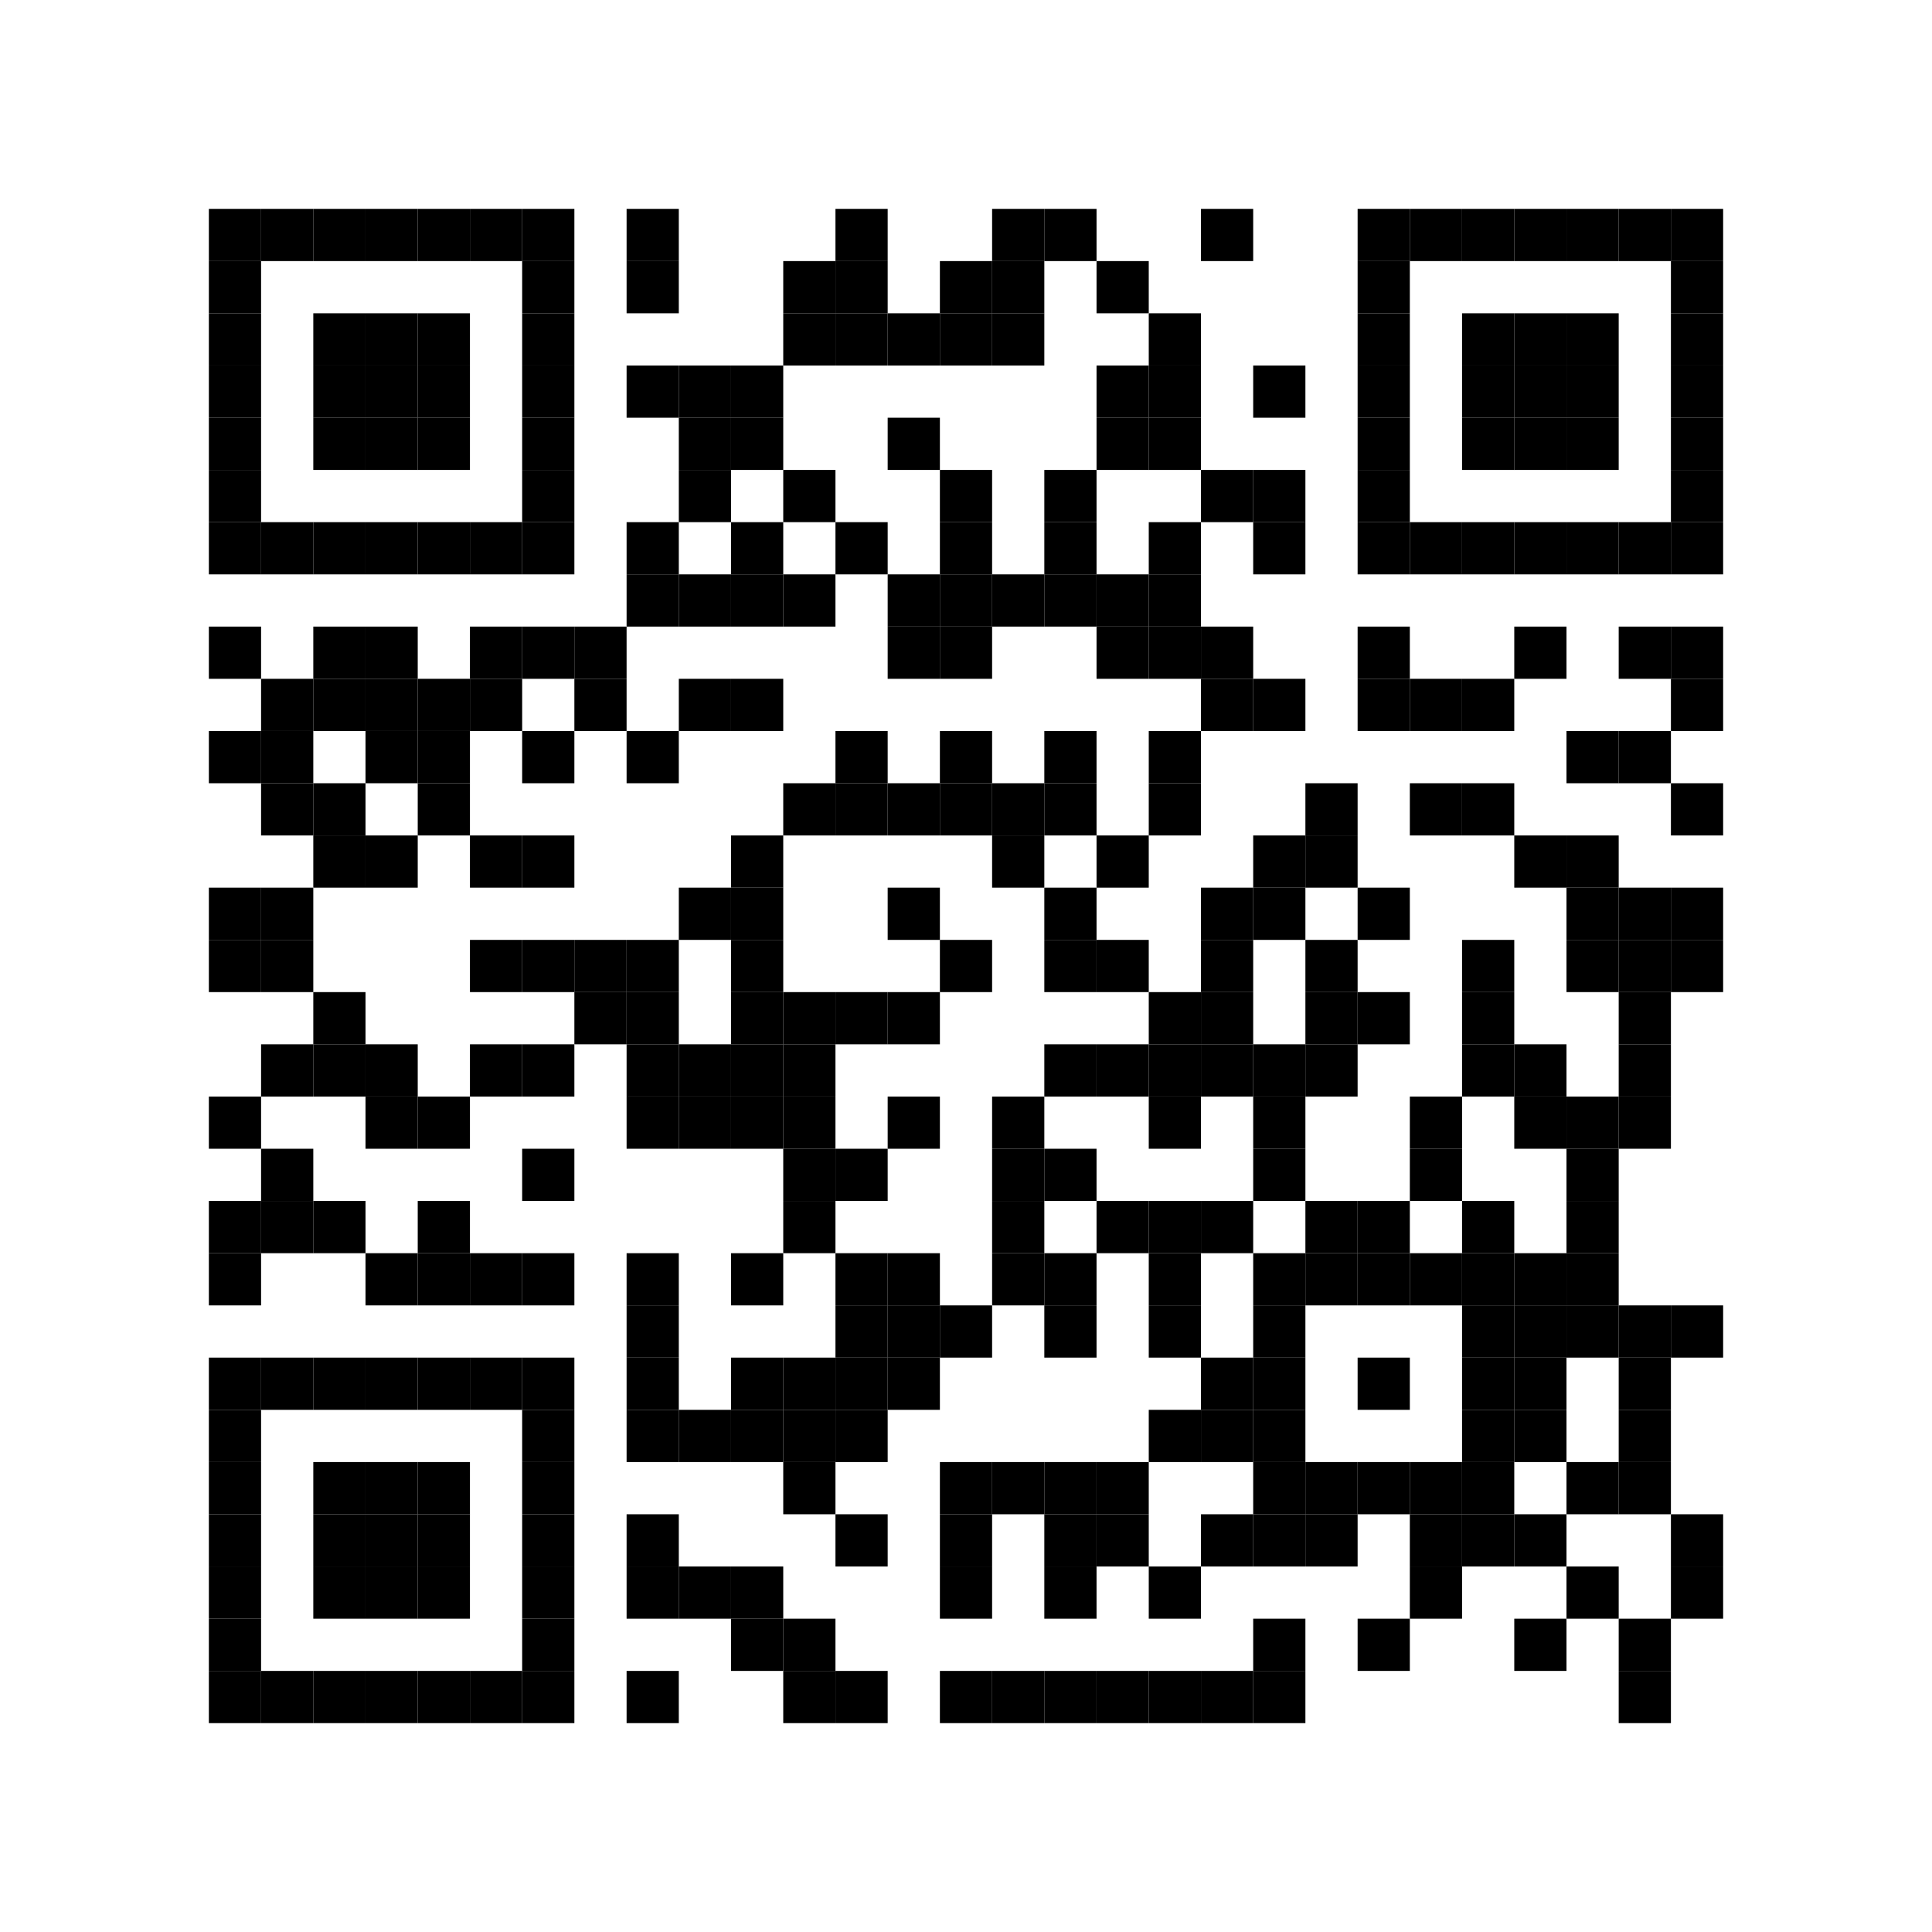 <?xml version="1.0"?>

<svg width="296" height="296" viewBox="0 0 296 296" xmlns="http://www.w3.org/2000/svg" xmlns:xlink="http://www.w3.org/1999/xlink" xmlns:ev="http://www.w3.org/2001/xml-events">
<rect x="0" y="0" width="296" height="296" fill="#ffffff"></rect>
<defs>
<rect id="p" width="8" height="8"></rect>
</defs>
<g fill="#000000">
<use xlink:href="#p" x="32" y="32"></use>
<use xlink:href="#p" x="32" y="40"></use>
<use xlink:href="#p" x="32" y="48"></use>
<use xlink:href="#p" x="32" y="56"></use>
<use xlink:href="#p" x="32" y="64"></use>
<use xlink:href="#p" x="32" y="72"></use>
<use xlink:href="#p" x="32" y="80"></use>
<use xlink:href="#p" x="32" y="96"></use>
<use xlink:href="#p" x="32" y="112"></use>
<use xlink:href="#p" x="32" y="136"></use>
<use xlink:href="#p" x="32" y="144"></use>
<use xlink:href="#p" x="32" y="168"></use>
<use xlink:href="#p" x="32" y="184"></use>
<use xlink:href="#p" x="32" y="192"></use>
<use xlink:href="#p" x="32" y="208"></use>
<use xlink:href="#p" x="32" y="216"></use>
<use xlink:href="#p" x="32" y="224"></use>
<use xlink:href="#p" x="32" y="232"></use>
<use xlink:href="#p" x="32" y="240"></use>
<use xlink:href="#p" x="32" y="248"></use>
<use xlink:href="#p" x="32" y="256"></use>
<use xlink:href="#p" x="40" y="32"></use>
<use xlink:href="#p" x="40" y="80"></use>
<use xlink:href="#p" x="40" y="104"></use>
<use xlink:href="#p" x="40" y="112"></use>
<use xlink:href="#p" x="40" y="120"></use>
<use xlink:href="#p" x="40" y="136"></use>
<use xlink:href="#p" x="40" y="144"></use>
<use xlink:href="#p" x="40" y="160"></use>
<use xlink:href="#p" x="40" y="176"></use>
<use xlink:href="#p" x="40" y="184"></use>
<use xlink:href="#p" x="40" y="208"></use>
<use xlink:href="#p" x="40" y="256"></use>
<use xlink:href="#p" x="48" y="32"></use>
<use xlink:href="#p" x="48" y="48"></use>
<use xlink:href="#p" x="48" y="56"></use>
<use xlink:href="#p" x="48" y="64"></use>
<use xlink:href="#p" x="48" y="80"></use>
<use xlink:href="#p" x="48" y="96"></use>
<use xlink:href="#p" x="48" y="104"></use>
<use xlink:href="#p" x="48" y="120"></use>
<use xlink:href="#p" x="48" y="128"></use>
<use xlink:href="#p" x="48" y="152"></use>
<use xlink:href="#p" x="48" y="160"></use>
<use xlink:href="#p" x="48" y="184"></use>
<use xlink:href="#p" x="48" y="208"></use>
<use xlink:href="#p" x="48" y="224"></use>
<use xlink:href="#p" x="48" y="232"></use>
<use xlink:href="#p" x="48" y="240"></use>
<use xlink:href="#p" x="48" y="256"></use>
<use xlink:href="#p" x="56" y="32"></use>
<use xlink:href="#p" x="56" y="48"></use>
<use xlink:href="#p" x="56" y="56"></use>
<use xlink:href="#p" x="56" y="64"></use>
<use xlink:href="#p" x="56" y="80"></use>
<use xlink:href="#p" x="56" y="96"></use>
<use xlink:href="#p" x="56" y="104"></use>
<use xlink:href="#p" x="56" y="112"></use>
<use xlink:href="#p" x="56" y="128"></use>
<use xlink:href="#p" x="56" y="160"></use>
<use xlink:href="#p" x="56" y="168"></use>
<use xlink:href="#p" x="56" y="192"></use>
<use xlink:href="#p" x="56" y="208"></use>
<use xlink:href="#p" x="56" y="224"></use>
<use xlink:href="#p" x="56" y="232"></use>
<use xlink:href="#p" x="56" y="240"></use>
<use xlink:href="#p" x="56" y="256"></use>
<use xlink:href="#p" x="64" y="32"></use>
<use xlink:href="#p" x="64" y="48"></use>
<use xlink:href="#p" x="64" y="56"></use>
<use xlink:href="#p" x="64" y="64"></use>
<use xlink:href="#p" x="64" y="80"></use>
<use xlink:href="#p" x="64" y="104"></use>
<use xlink:href="#p" x="64" y="112"></use>
<use xlink:href="#p" x="64" y="120"></use>
<use xlink:href="#p" x="64" y="168"></use>
<use xlink:href="#p" x="64" y="184"></use>
<use xlink:href="#p" x="64" y="192"></use>
<use xlink:href="#p" x="64" y="208"></use>
<use xlink:href="#p" x="64" y="224"></use>
<use xlink:href="#p" x="64" y="232"></use>
<use xlink:href="#p" x="64" y="240"></use>
<use xlink:href="#p" x="64" y="256"></use>
<use xlink:href="#p" x="72" y="32"></use>
<use xlink:href="#p" x="72" y="80"></use>
<use xlink:href="#p" x="72" y="96"></use>
<use xlink:href="#p" x="72" y="104"></use>
<use xlink:href="#p" x="72" y="128"></use>
<use xlink:href="#p" x="72" y="144"></use>
<use xlink:href="#p" x="72" y="160"></use>
<use xlink:href="#p" x="72" y="192"></use>
<use xlink:href="#p" x="72" y="208"></use>
<use xlink:href="#p" x="72" y="256"></use>
<use xlink:href="#p" x="80" y="32"></use>
<use xlink:href="#p" x="80" y="40"></use>
<use xlink:href="#p" x="80" y="48"></use>
<use xlink:href="#p" x="80" y="56"></use>
<use xlink:href="#p" x="80" y="64"></use>
<use xlink:href="#p" x="80" y="72"></use>
<use xlink:href="#p" x="80" y="80"></use>
<use xlink:href="#p" x="80" y="96"></use>
<use xlink:href="#p" x="80" y="112"></use>
<use xlink:href="#p" x="80" y="128"></use>
<use xlink:href="#p" x="80" y="144"></use>
<use xlink:href="#p" x="80" y="160"></use>
<use xlink:href="#p" x="80" y="176"></use>
<use xlink:href="#p" x="80" y="192"></use>
<use xlink:href="#p" x="80" y="208"></use>
<use xlink:href="#p" x="80" y="216"></use>
<use xlink:href="#p" x="80" y="224"></use>
<use xlink:href="#p" x="80" y="232"></use>
<use xlink:href="#p" x="80" y="240"></use>
<use xlink:href="#p" x="80" y="248"></use>
<use xlink:href="#p" x="80" y="256"></use>
<use xlink:href="#p" x="88" y="96"></use>
<use xlink:href="#p" x="88" y="104"></use>
<use xlink:href="#p" x="88" y="144"></use>
<use xlink:href="#p" x="88" y="152"></use>
<use xlink:href="#p" x="96" y="32"></use>
<use xlink:href="#p" x="96" y="40"></use>
<use xlink:href="#p" x="96" y="56"></use>
<use xlink:href="#p" x="96" y="80"></use>
<use xlink:href="#p" x="96" y="88"></use>
<use xlink:href="#p" x="96" y="112"></use>
<use xlink:href="#p" x="96" y="144"></use>
<use xlink:href="#p" x="96" y="152"></use>
<use xlink:href="#p" x="96" y="160"></use>
<use xlink:href="#p" x="96" y="168"></use>
<use xlink:href="#p" x="96" y="192"></use>
<use xlink:href="#p" x="96" y="200"></use>
<use xlink:href="#p" x="96" y="208"></use>
<use xlink:href="#p" x="96" y="216"></use>
<use xlink:href="#p" x="96" y="232"></use>
<use xlink:href="#p" x="96" y="240"></use>
<use xlink:href="#p" x="96" y="256"></use>
<use xlink:href="#p" x="104" y="56"></use>
<use xlink:href="#p" x="104" y="64"></use>
<use xlink:href="#p" x="104" y="72"></use>
<use xlink:href="#p" x="104" y="88"></use>
<use xlink:href="#p" x="104" y="104"></use>
<use xlink:href="#p" x="104" y="136"></use>
<use xlink:href="#p" x="104" y="160"></use>
<use xlink:href="#p" x="104" y="168"></use>
<use xlink:href="#p" x="104" y="216"></use>
<use xlink:href="#p" x="104" y="240"></use>
<use xlink:href="#p" x="112" y="56"></use>
<use xlink:href="#p" x="112" y="64"></use>
<use xlink:href="#p" x="112" y="80"></use>
<use xlink:href="#p" x="112" y="88"></use>
<use xlink:href="#p" x="112" y="104"></use>
<use xlink:href="#p" x="112" y="128"></use>
<use xlink:href="#p" x="112" y="136"></use>
<use xlink:href="#p" x="112" y="144"></use>
<use xlink:href="#p" x="112" y="152"></use>
<use xlink:href="#p" x="112" y="160"></use>
<use xlink:href="#p" x="112" y="168"></use>
<use xlink:href="#p" x="112" y="192"></use>
<use xlink:href="#p" x="112" y="208"></use>
<use xlink:href="#p" x="112" y="216"></use>
<use xlink:href="#p" x="112" y="240"></use>
<use xlink:href="#p" x="112" y="248"></use>
<use xlink:href="#p" x="120" y="40"></use>
<use xlink:href="#p" x="120" y="48"></use>
<use xlink:href="#p" x="120" y="72"></use>
<use xlink:href="#p" x="120" y="88"></use>
<use xlink:href="#p" x="120" y="120"></use>
<use xlink:href="#p" x="120" y="152"></use>
<use xlink:href="#p" x="120" y="160"></use>
<use xlink:href="#p" x="120" y="168"></use>
<use xlink:href="#p" x="120" y="176"></use>
<use xlink:href="#p" x="120" y="184"></use>
<use xlink:href="#p" x="120" y="208"></use>
<use xlink:href="#p" x="120" y="216"></use>
<use xlink:href="#p" x="120" y="224"></use>
<use xlink:href="#p" x="120" y="248"></use>
<use xlink:href="#p" x="120" y="256"></use>
<use xlink:href="#p" x="128" y="32"></use>
<use xlink:href="#p" x="128" y="40"></use>
<use xlink:href="#p" x="128" y="48"></use>
<use xlink:href="#p" x="128" y="80"></use>
<use xlink:href="#p" x="128" y="112"></use>
<use xlink:href="#p" x="128" y="120"></use>
<use xlink:href="#p" x="128" y="152"></use>
<use xlink:href="#p" x="128" y="176"></use>
<use xlink:href="#p" x="128" y="192"></use>
<use xlink:href="#p" x="128" y="200"></use>
<use xlink:href="#p" x="128" y="208"></use>
<use xlink:href="#p" x="128" y="216"></use>
<use xlink:href="#p" x="128" y="232"></use>
<use xlink:href="#p" x="128" y="256"></use>
<use xlink:href="#p" x="136" y="48"></use>
<use xlink:href="#p" x="136" y="64"></use>
<use xlink:href="#p" x="136" y="88"></use>
<use xlink:href="#p" x="136" y="96"></use>
<use xlink:href="#p" x="136" y="120"></use>
<use xlink:href="#p" x="136" y="136"></use>
<use xlink:href="#p" x="136" y="152"></use>
<use xlink:href="#p" x="136" y="168"></use>
<use xlink:href="#p" x="136" y="192"></use>
<use xlink:href="#p" x="136" y="200"></use>
<use xlink:href="#p" x="136" y="208"></use>
<use xlink:href="#p" x="144" y="40"></use>
<use xlink:href="#p" x="144" y="48"></use>
<use xlink:href="#p" x="144" y="72"></use>
<use xlink:href="#p" x="144" y="80"></use>
<use xlink:href="#p" x="144" y="88"></use>
<use xlink:href="#p" x="144" y="96"></use>
<use xlink:href="#p" x="144" y="112"></use>
<use xlink:href="#p" x="144" y="120"></use>
<use xlink:href="#p" x="144" y="144"></use>
<use xlink:href="#p" x="144" y="200"></use>
<use xlink:href="#p" x="144" y="224"></use>
<use xlink:href="#p" x="144" y="232"></use>
<use xlink:href="#p" x="144" y="240"></use>
<use xlink:href="#p" x="144" y="256"></use>
<use xlink:href="#p" x="152" y="32"></use>
<use xlink:href="#p" x="152" y="40"></use>
<use xlink:href="#p" x="152" y="48"></use>
<use xlink:href="#p" x="152" y="88"></use>
<use xlink:href="#p" x="152" y="120"></use>
<use xlink:href="#p" x="152" y="128"></use>
<use xlink:href="#p" x="152" y="168"></use>
<use xlink:href="#p" x="152" y="176"></use>
<use xlink:href="#p" x="152" y="184"></use>
<use xlink:href="#p" x="152" y="192"></use>
<use xlink:href="#p" x="152" y="224"></use>
<use xlink:href="#p" x="152" y="256"></use>
<use xlink:href="#p" x="160" y="32"></use>
<use xlink:href="#p" x="160" y="72"></use>
<use xlink:href="#p" x="160" y="80"></use>
<use xlink:href="#p" x="160" y="88"></use>
<use xlink:href="#p" x="160" y="112"></use>
<use xlink:href="#p" x="160" y="120"></use>
<use xlink:href="#p" x="160" y="136"></use>
<use xlink:href="#p" x="160" y="144"></use>
<use xlink:href="#p" x="160" y="160"></use>
<use xlink:href="#p" x="160" y="176"></use>
<use xlink:href="#p" x="160" y="192"></use>
<use xlink:href="#p" x="160" y="200"></use>
<use xlink:href="#p" x="160" y="224"></use>
<use xlink:href="#p" x="160" y="232"></use>
<use xlink:href="#p" x="160" y="240"></use>
<use xlink:href="#p" x="160" y="256"></use>
<use xlink:href="#p" x="168" y="40"></use>
<use xlink:href="#p" x="168" y="56"></use>
<use xlink:href="#p" x="168" y="64"></use>
<use xlink:href="#p" x="168" y="88"></use>
<use xlink:href="#p" x="168" y="96"></use>
<use xlink:href="#p" x="168" y="128"></use>
<use xlink:href="#p" x="168" y="144"></use>
<use xlink:href="#p" x="168" y="160"></use>
<use xlink:href="#p" x="168" y="184"></use>
<use xlink:href="#p" x="168" y="224"></use>
<use xlink:href="#p" x="168" y="232"></use>
<use xlink:href="#p" x="168" y="256"></use>
<use xlink:href="#p" x="176" y="48"></use>
<use xlink:href="#p" x="176" y="56"></use>
<use xlink:href="#p" x="176" y="64"></use>
<use xlink:href="#p" x="176" y="80"></use>
<use xlink:href="#p" x="176" y="88"></use>
<use xlink:href="#p" x="176" y="96"></use>
<use xlink:href="#p" x="176" y="112"></use>
<use xlink:href="#p" x="176" y="120"></use>
<use xlink:href="#p" x="176" y="152"></use>
<use xlink:href="#p" x="176" y="160"></use>
<use xlink:href="#p" x="176" y="168"></use>
<use xlink:href="#p" x="176" y="184"></use>
<use xlink:href="#p" x="176" y="192"></use>
<use xlink:href="#p" x="176" y="200"></use>
<use xlink:href="#p" x="176" y="216"></use>
<use xlink:href="#p" x="176" y="240"></use>
<use xlink:href="#p" x="176" y="256"></use>
<use xlink:href="#p" x="184" y="32"></use>
<use xlink:href="#p" x="184" y="72"></use>
<use xlink:href="#p" x="184" y="96"></use>
<use xlink:href="#p" x="184" y="104"></use>
<use xlink:href="#p" x="184" y="136"></use>
<use xlink:href="#p" x="184" y="144"></use>
<use xlink:href="#p" x="184" y="152"></use>
<use xlink:href="#p" x="184" y="160"></use>
<use xlink:href="#p" x="184" y="184"></use>
<use xlink:href="#p" x="184" y="208"></use>
<use xlink:href="#p" x="184" y="216"></use>
<use xlink:href="#p" x="184" y="232"></use>
<use xlink:href="#p" x="184" y="256"></use>
<use xlink:href="#p" x="192" y="56"></use>
<use xlink:href="#p" x="192" y="72"></use>
<use xlink:href="#p" x="192" y="80"></use>
<use xlink:href="#p" x="192" y="104"></use>
<use xlink:href="#p" x="192" y="128"></use>
<use xlink:href="#p" x="192" y="136"></use>
<use xlink:href="#p" x="192" y="160"></use>
<use xlink:href="#p" x="192" y="168"></use>
<use xlink:href="#p" x="192" y="176"></use>
<use xlink:href="#p" x="192" y="192"></use>
<use xlink:href="#p" x="192" y="200"></use>
<use xlink:href="#p" x="192" y="208"></use>
<use xlink:href="#p" x="192" y="216"></use>
<use xlink:href="#p" x="192" y="224"></use>
<use xlink:href="#p" x="192" y="232"></use>
<use xlink:href="#p" x="192" y="248"></use>
<use xlink:href="#p" x="192" y="256"></use>
<use xlink:href="#p" x="200" y="120"></use>
<use xlink:href="#p" x="200" y="128"></use>
<use xlink:href="#p" x="200" y="144"></use>
<use xlink:href="#p" x="200" y="152"></use>
<use xlink:href="#p" x="200" y="160"></use>
<use xlink:href="#p" x="200" y="184"></use>
<use xlink:href="#p" x="200" y="192"></use>
<use xlink:href="#p" x="200" y="224"></use>
<use xlink:href="#p" x="200" y="232"></use>
<use xlink:href="#p" x="208" y="32"></use>
<use xlink:href="#p" x="208" y="40"></use>
<use xlink:href="#p" x="208" y="48"></use>
<use xlink:href="#p" x="208" y="56"></use>
<use xlink:href="#p" x="208" y="64"></use>
<use xlink:href="#p" x="208" y="72"></use>
<use xlink:href="#p" x="208" y="80"></use>
<use xlink:href="#p" x="208" y="96"></use>
<use xlink:href="#p" x="208" y="104"></use>
<use xlink:href="#p" x="208" y="136"></use>
<use xlink:href="#p" x="208" y="152"></use>
<use xlink:href="#p" x="208" y="184"></use>
<use xlink:href="#p" x="208" y="192"></use>
<use xlink:href="#p" x="208" y="208"></use>
<use xlink:href="#p" x="208" y="224"></use>
<use xlink:href="#p" x="208" y="248"></use>
<use xlink:href="#p" x="216" y="32"></use>
<use xlink:href="#p" x="216" y="80"></use>
<use xlink:href="#p" x="216" y="104"></use>
<use xlink:href="#p" x="216" y="120"></use>
<use xlink:href="#p" x="216" y="168"></use>
<use xlink:href="#p" x="216" y="176"></use>
<use xlink:href="#p" x="216" y="192"></use>
<use xlink:href="#p" x="216" y="224"></use>
<use xlink:href="#p" x="216" y="232"></use>
<use xlink:href="#p" x="216" y="240"></use>
<use xlink:href="#p" x="224" y="32"></use>
<use xlink:href="#p" x="224" y="48"></use>
<use xlink:href="#p" x="224" y="56"></use>
<use xlink:href="#p" x="224" y="64"></use>
<use xlink:href="#p" x="224" y="80"></use>
<use xlink:href="#p" x="224" y="104"></use>
<use xlink:href="#p" x="224" y="120"></use>
<use xlink:href="#p" x="224" y="144"></use>
<use xlink:href="#p" x="224" y="152"></use>
<use xlink:href="#p" x="224" y="160"></use>
<use xlink:href="#p" x="224" y="184"></use>
<use xlink:href="#p" x="224" y="192"></use>
<use xlink:href="#p" x="224" y="200"></use>
<use xlink:href="#p" x="224" y="208"></use>
<use xlink:href="#p" x="224" y="216"></use>
<use xlink:href="#p" x="224" y="224"></use>
<use xlink:href="#p" x="224" y="232"></use>
<use xlink:href="#p" x="232" y="32"></use>
<use xlink:href="#p" x="232" y="48"></use>
<use xlink:href="#p" x="232" y="56"></use>
<use xlink:href="#p" x="232" y="64"></use>
<use xlink:href="#p" x="232" y="80"></use>
<use xlink:href="#p" x="232" y="96"></use>
<use xlink:href="#p" x="232" y="128"></use>
<use xlink:href="#p" x="232" y="160"></use>
<use xlink:href="#p" x="232" y="168"></use>
<use xlink:href="#p" x="232" y="192"></use>
<use xlink:href="#p" x="232" y="200"></use>
<use xlink:href="#p" x="232" y="208"></use>
<use xlink:href="#p" x="232" y="216"></use>
<use xlink:href="#p" x="232" y="232"></use>
<use xlink:href="#p" x="232" y="248"></use>
<use xlink:href="#p" x="240" y="32"></use>
<use xlink:href="#p" x="240" y="48"></use>
<use xlink:href="#p" x="240" y="56"></use>
<use xlink:href="#p" x="240" y="64"></use>
<use xlink:href="#p" x="240" y="80"></use>
<use xlink:href="#p" x="240" y="112"></use>
<use xlink:href="#p" x="240" y="128"></use>
<use xlink:href="#p" x="240" y="136"></use>
<use xlink:href="#p" x="240" y="144"></use>
<use xlink:href="#p" x="240" y="168"></use>
<use xlink:href="#p" x="240" y="176"></use>
<use xlink:href="#p" x="240" y="184"></use>
<use xlink:href="#p" x="240" y="192"></use>
<use xlink:href="#p" x="240" y="200"></use>
<use xlink:href="#p" x="240" y="224"></use>
<use xlink:href="#p" x="240" y="240"></use>
<use xlink:href="#p" x="248" y="32"></use>
<use xlink:href="#p" x="248" y="80"></use>
<use xlink:href="#p" x="248" y="96"></use>
<use xlink:href="#p" x="248" y="112"></use>
<use xlink:href="#p" x="248" y="136"></use>
<use xlink:href="#p" x="248" y="144"></use>
<use xlink:href="#p" x="248" y="152"></use>
<use xlink:href="#p" x="248" y="160"></use>
<use xlink:href="#p" x="248" y="168"></use>
<use xlink:href="#p" x="248" y="200"></use>
<use xlink:href="#p" x="248" y="208"></use>
<use xlink:href="#p" x="248" y="216"></use>
<use xlink:href="#p" x="248" y="224"></use>
<use xlink:href="#p" x="248" y="248"></use>
<use xlink:href="#p" x="248" y="256"></use>
<use xlink:href="#p" x="256" y="32"></use>
<use xlink:href="#p" x="256" y="40"></use>
<use xlink:href="#p" x="256" y="48"></use>
<use xlink:href="#p" x="256" y="56"></use>
<use xlink:href="#p" x="256" y="64"></use>
<use xlink:href="#p" x="256" y="72"></use>
<use xlink:href="#p" x="256" y="80"></use>
<use xlink:href="#p" x="256" y="96"></use>
<use xlink:href="#p" x="256" y="104"></use>
<use xlink:href="#p" x="256" y="120"></use>
<use xlink:href="#p" x="256" y="136"></use>
<use xlink:href="#p" x="256" y="144"></use>
<use xlink:href="#p" x="256" y="200"></use>
<use xlink:href="#p" x="256" y="232"></use>
<use xlink:href="#p" x="256" y="240"></use>
</g>
</svg>